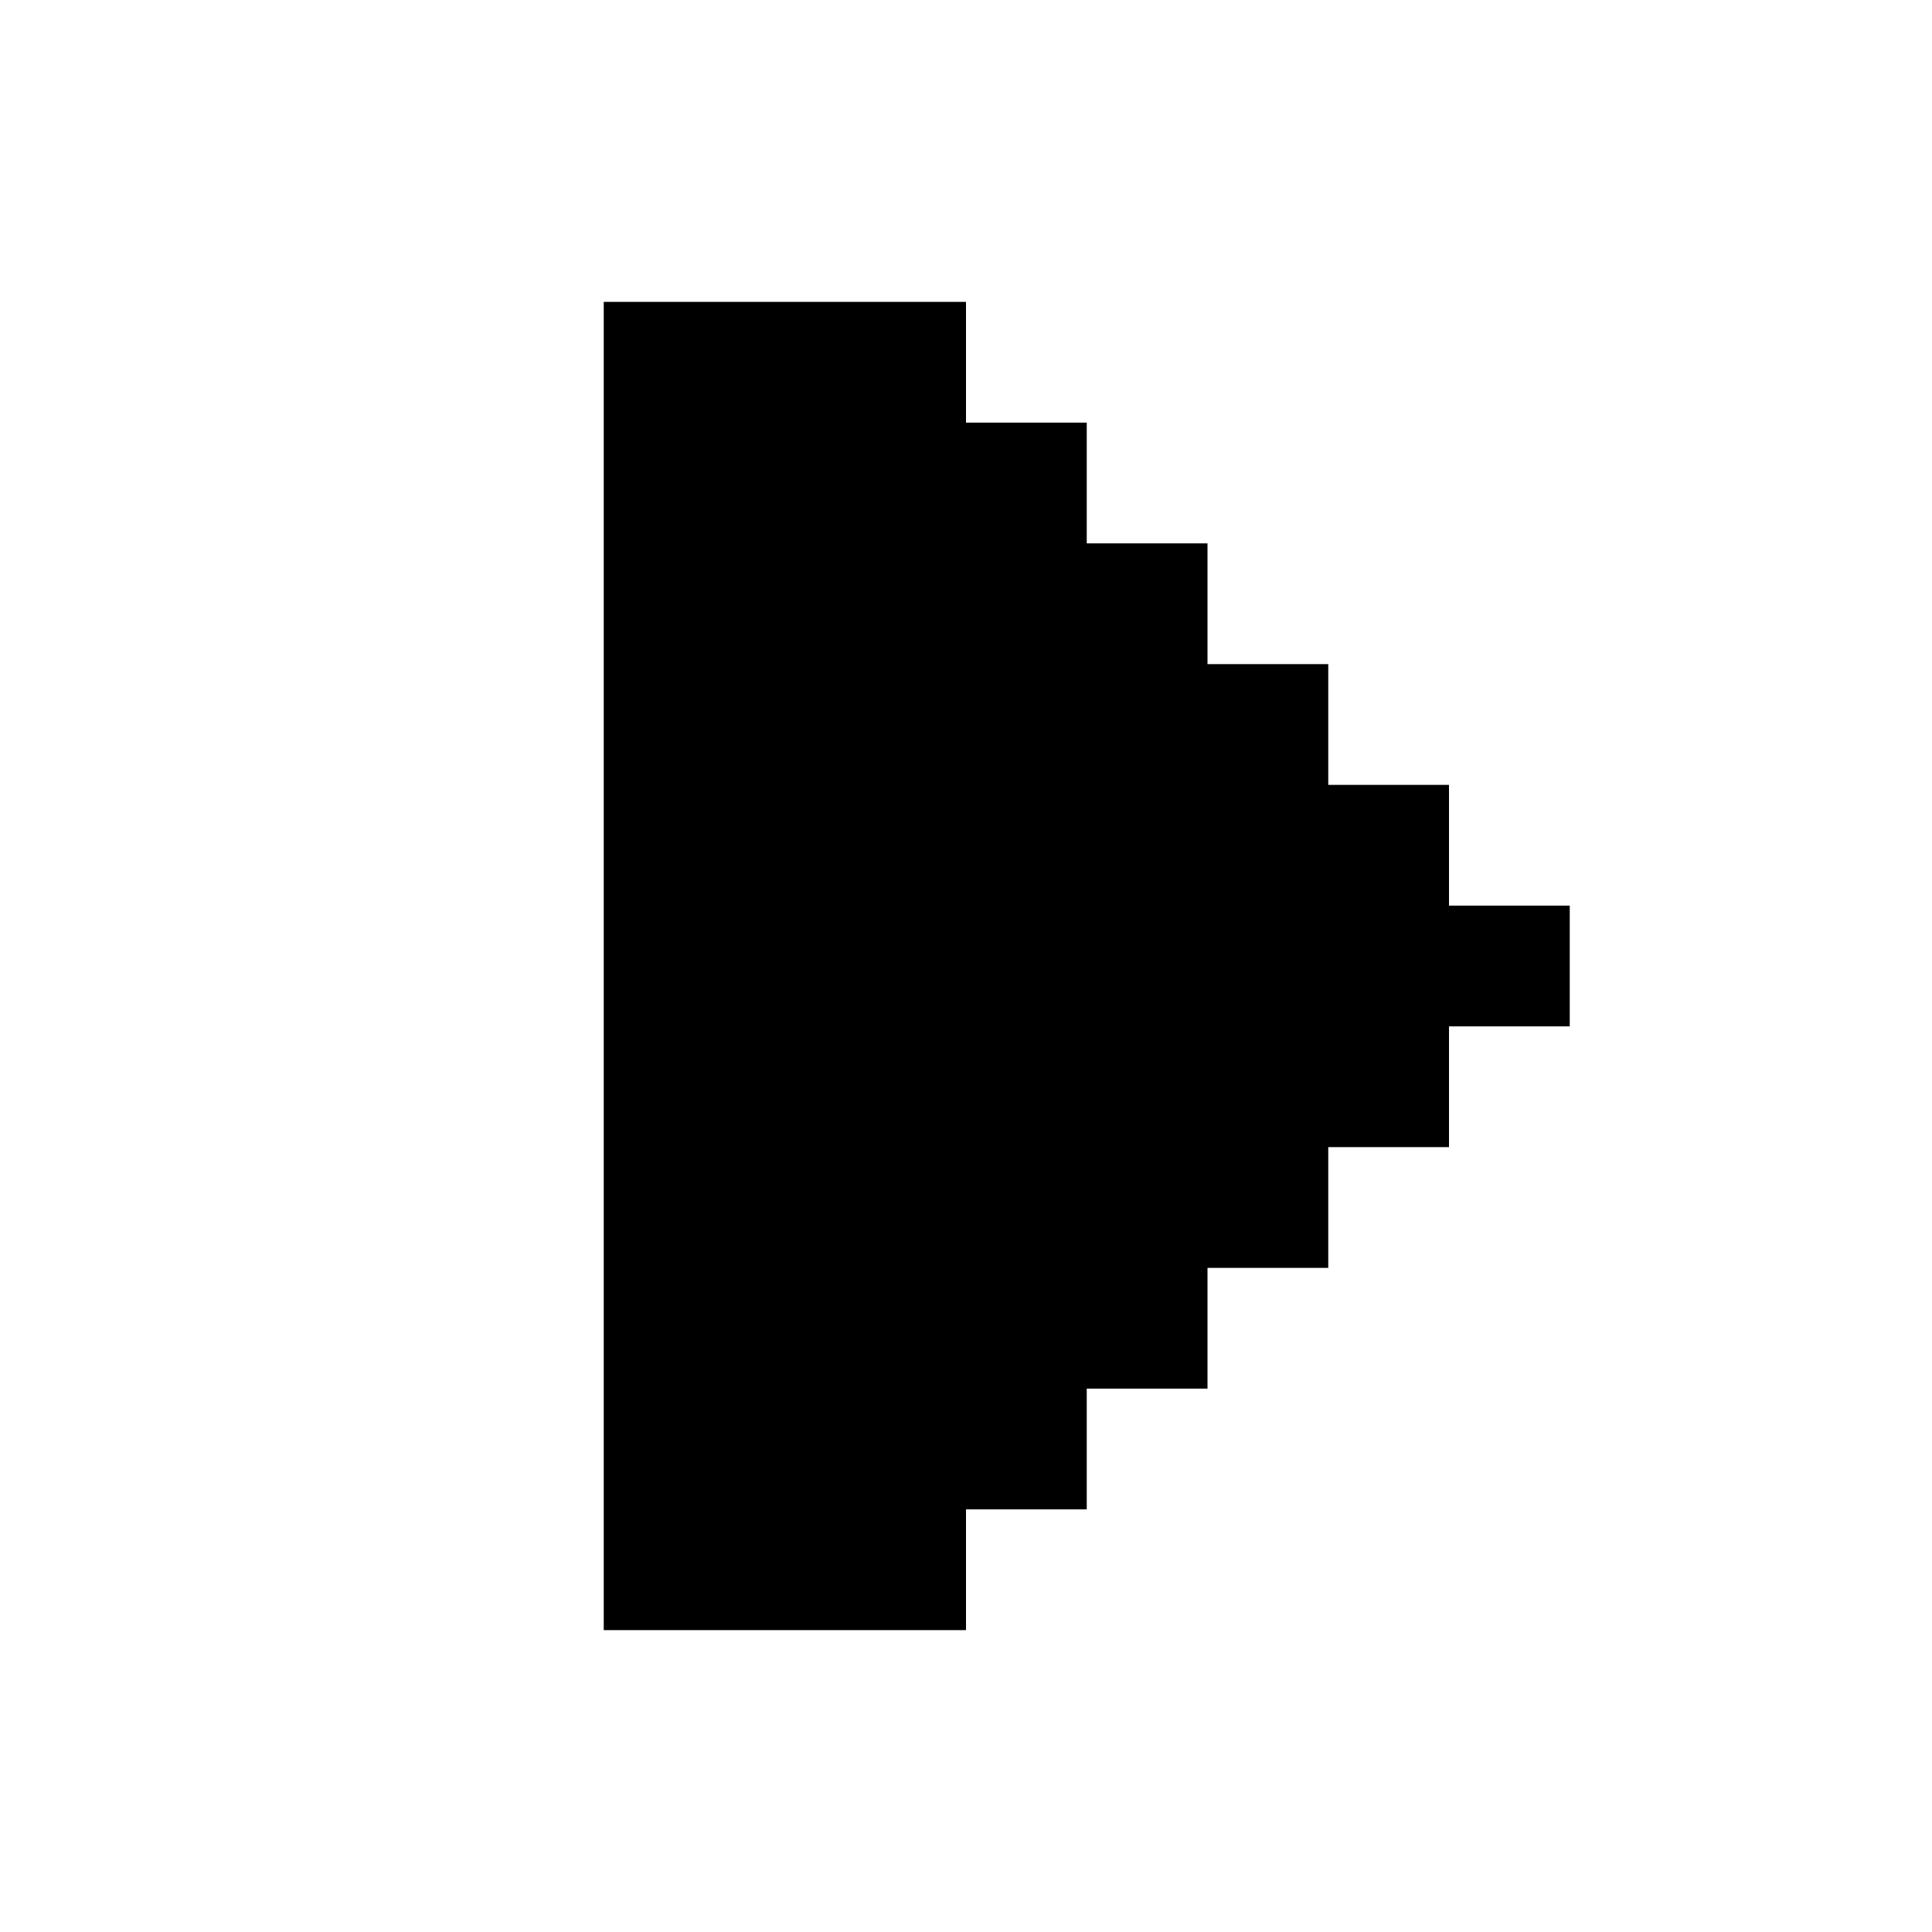 <svg fill="none" height="32" viewBox="0 0 32 32" width="32" xmlns="http://www.w3.org/2000/svg"><path clip-rule="evenodd" d="m14 5h-4v22h4 1 1v-2h1 1v-1-1h2v-2h1 1v-2h1 1v-2h1 1v-1-1h-1-1v-2h-1-1v-2h-1-1v-2h-2v-1-1h-1-1v-2h-1z" fill="currentColor" fill-rule="evenodd"/></svg>